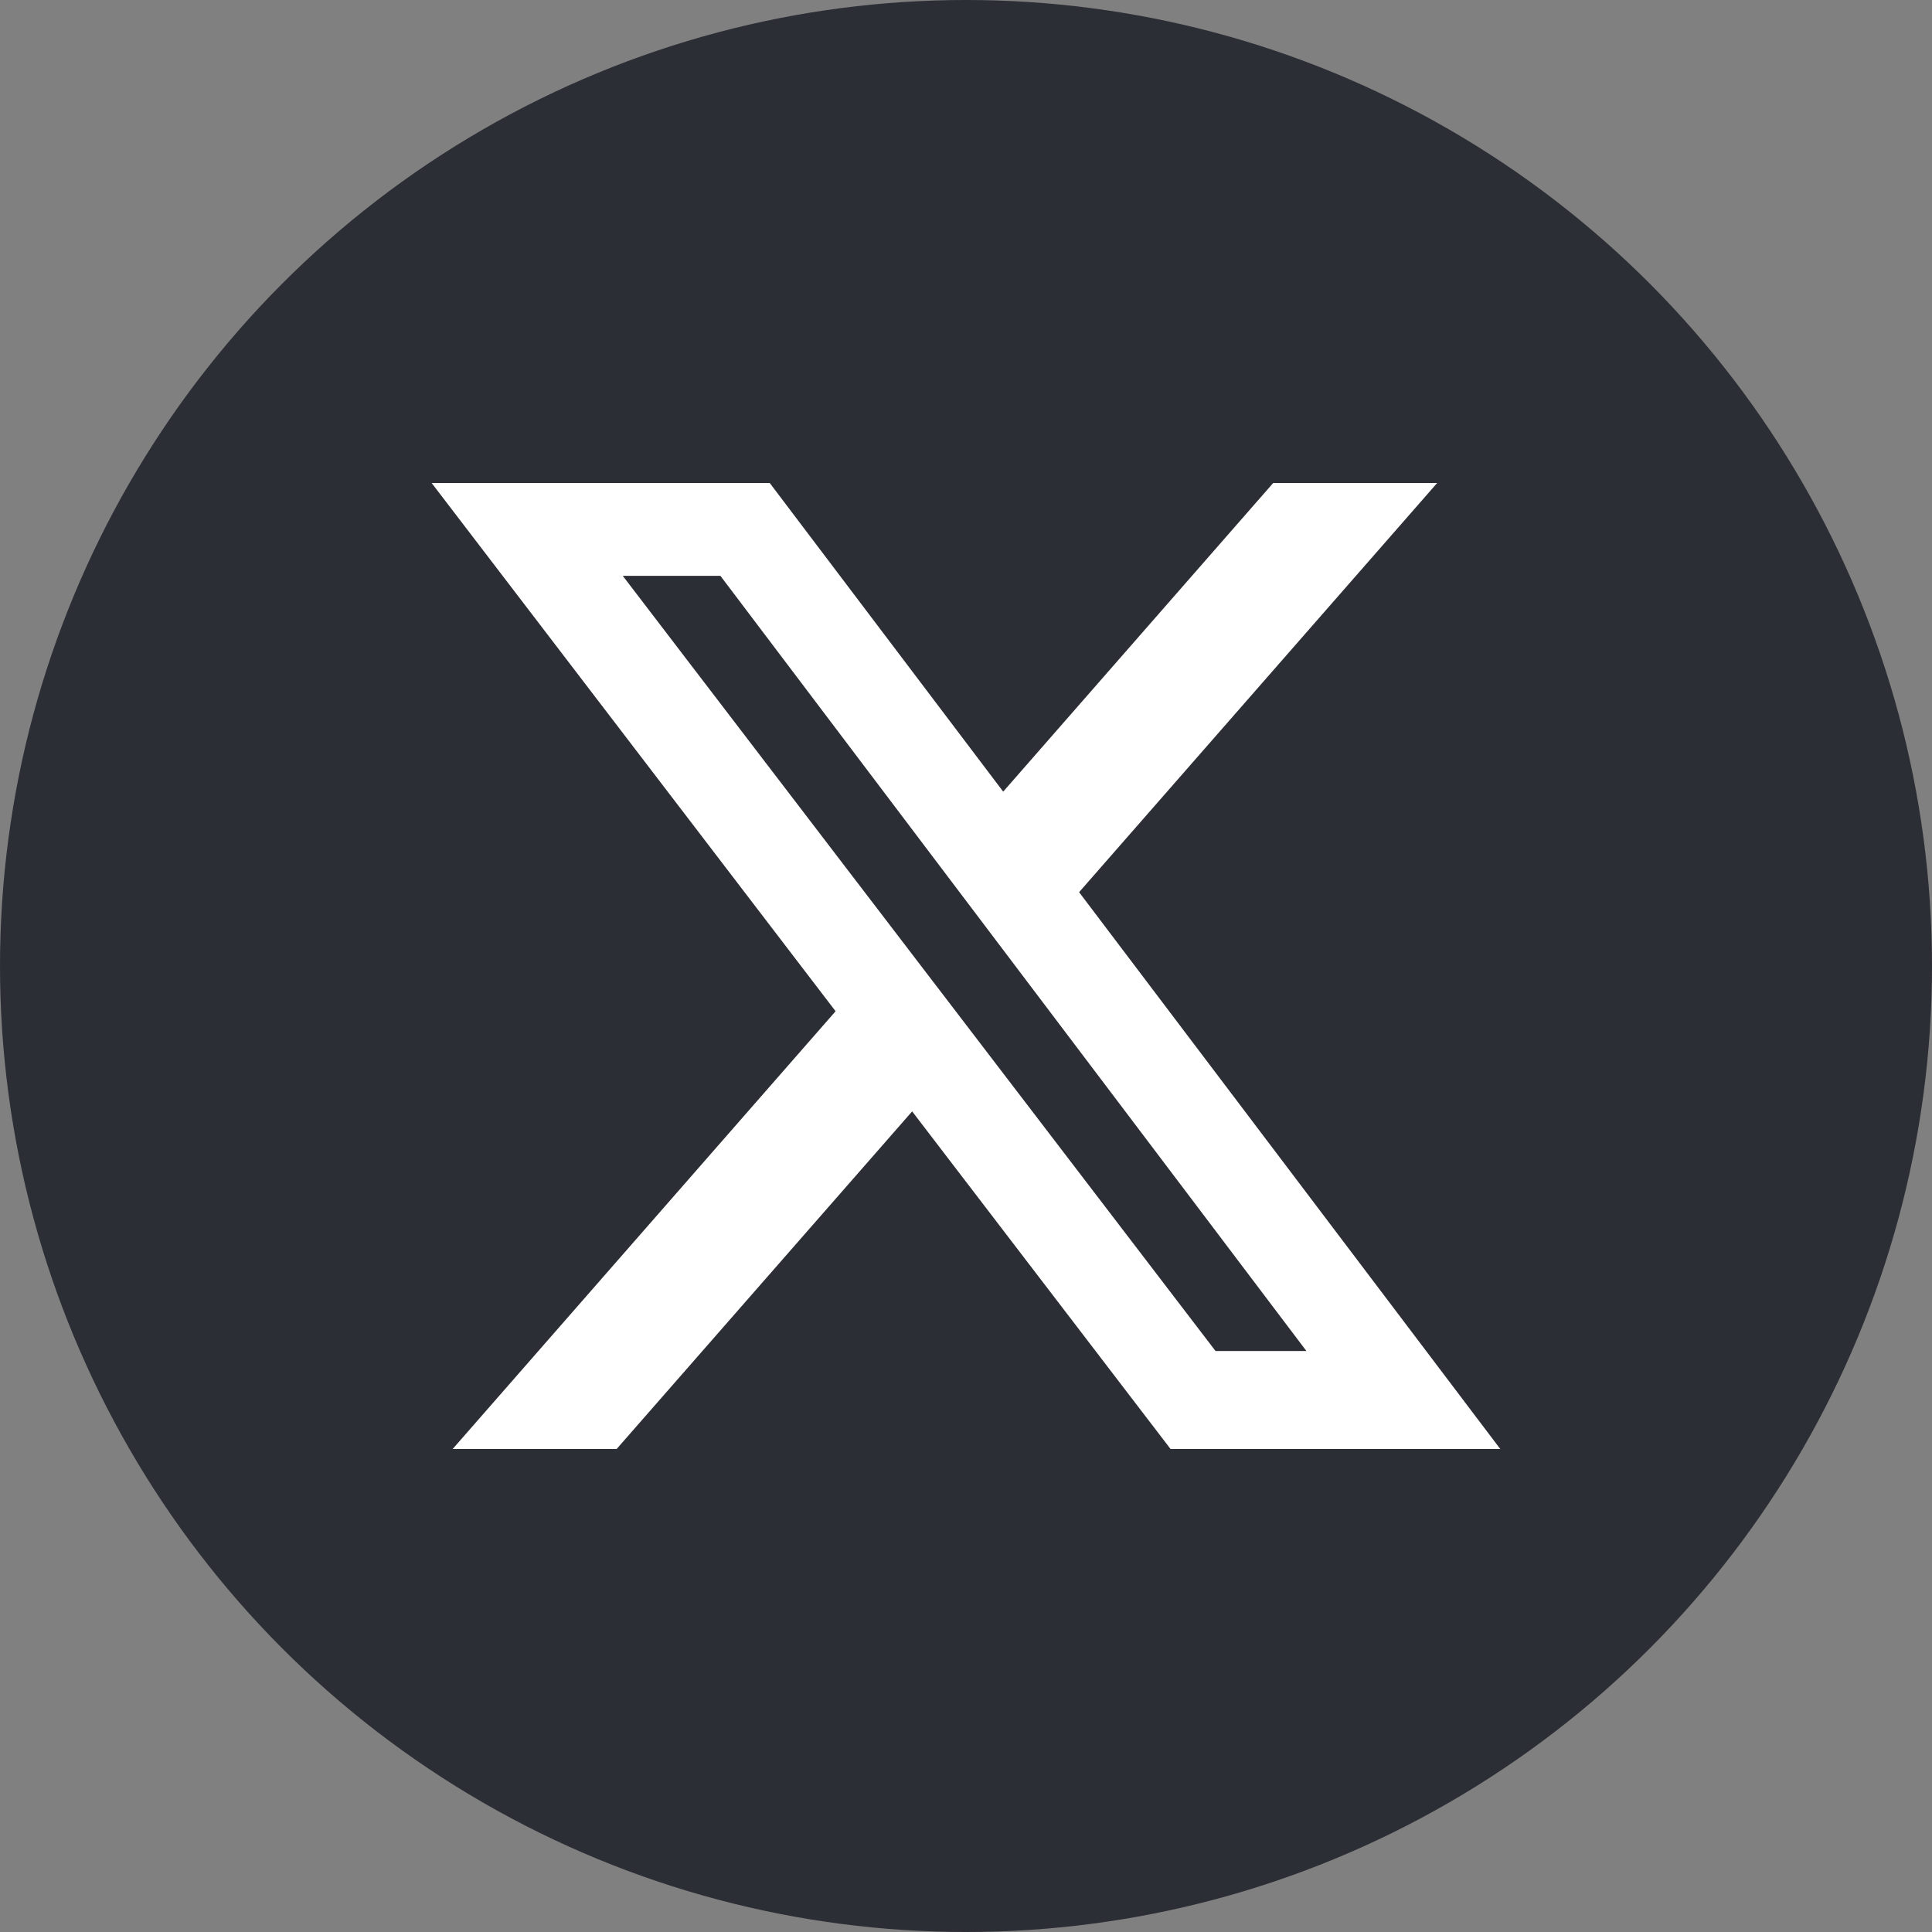 <svg width="24" height="24" fill="none" xmlns="http://www.w3.org/2000/svg"><rect width="100%" height="100%" fill="#808080" stroke="none"/><circle cx="12" cy="12" r="12" fill="#2C2E35"/><path d="M15.816 6h2.037l-4.448 5.083L18.637 18h-4.096l-3.21-4.194L7.66 18H5.623l4.757-5.438L5.362 6h4.2l2.9 3.834L15.816 6zm-.715 10.783h1.128l-7.28-9.63H7.736l7.364 9.63z" fill="#fff"/></svg>